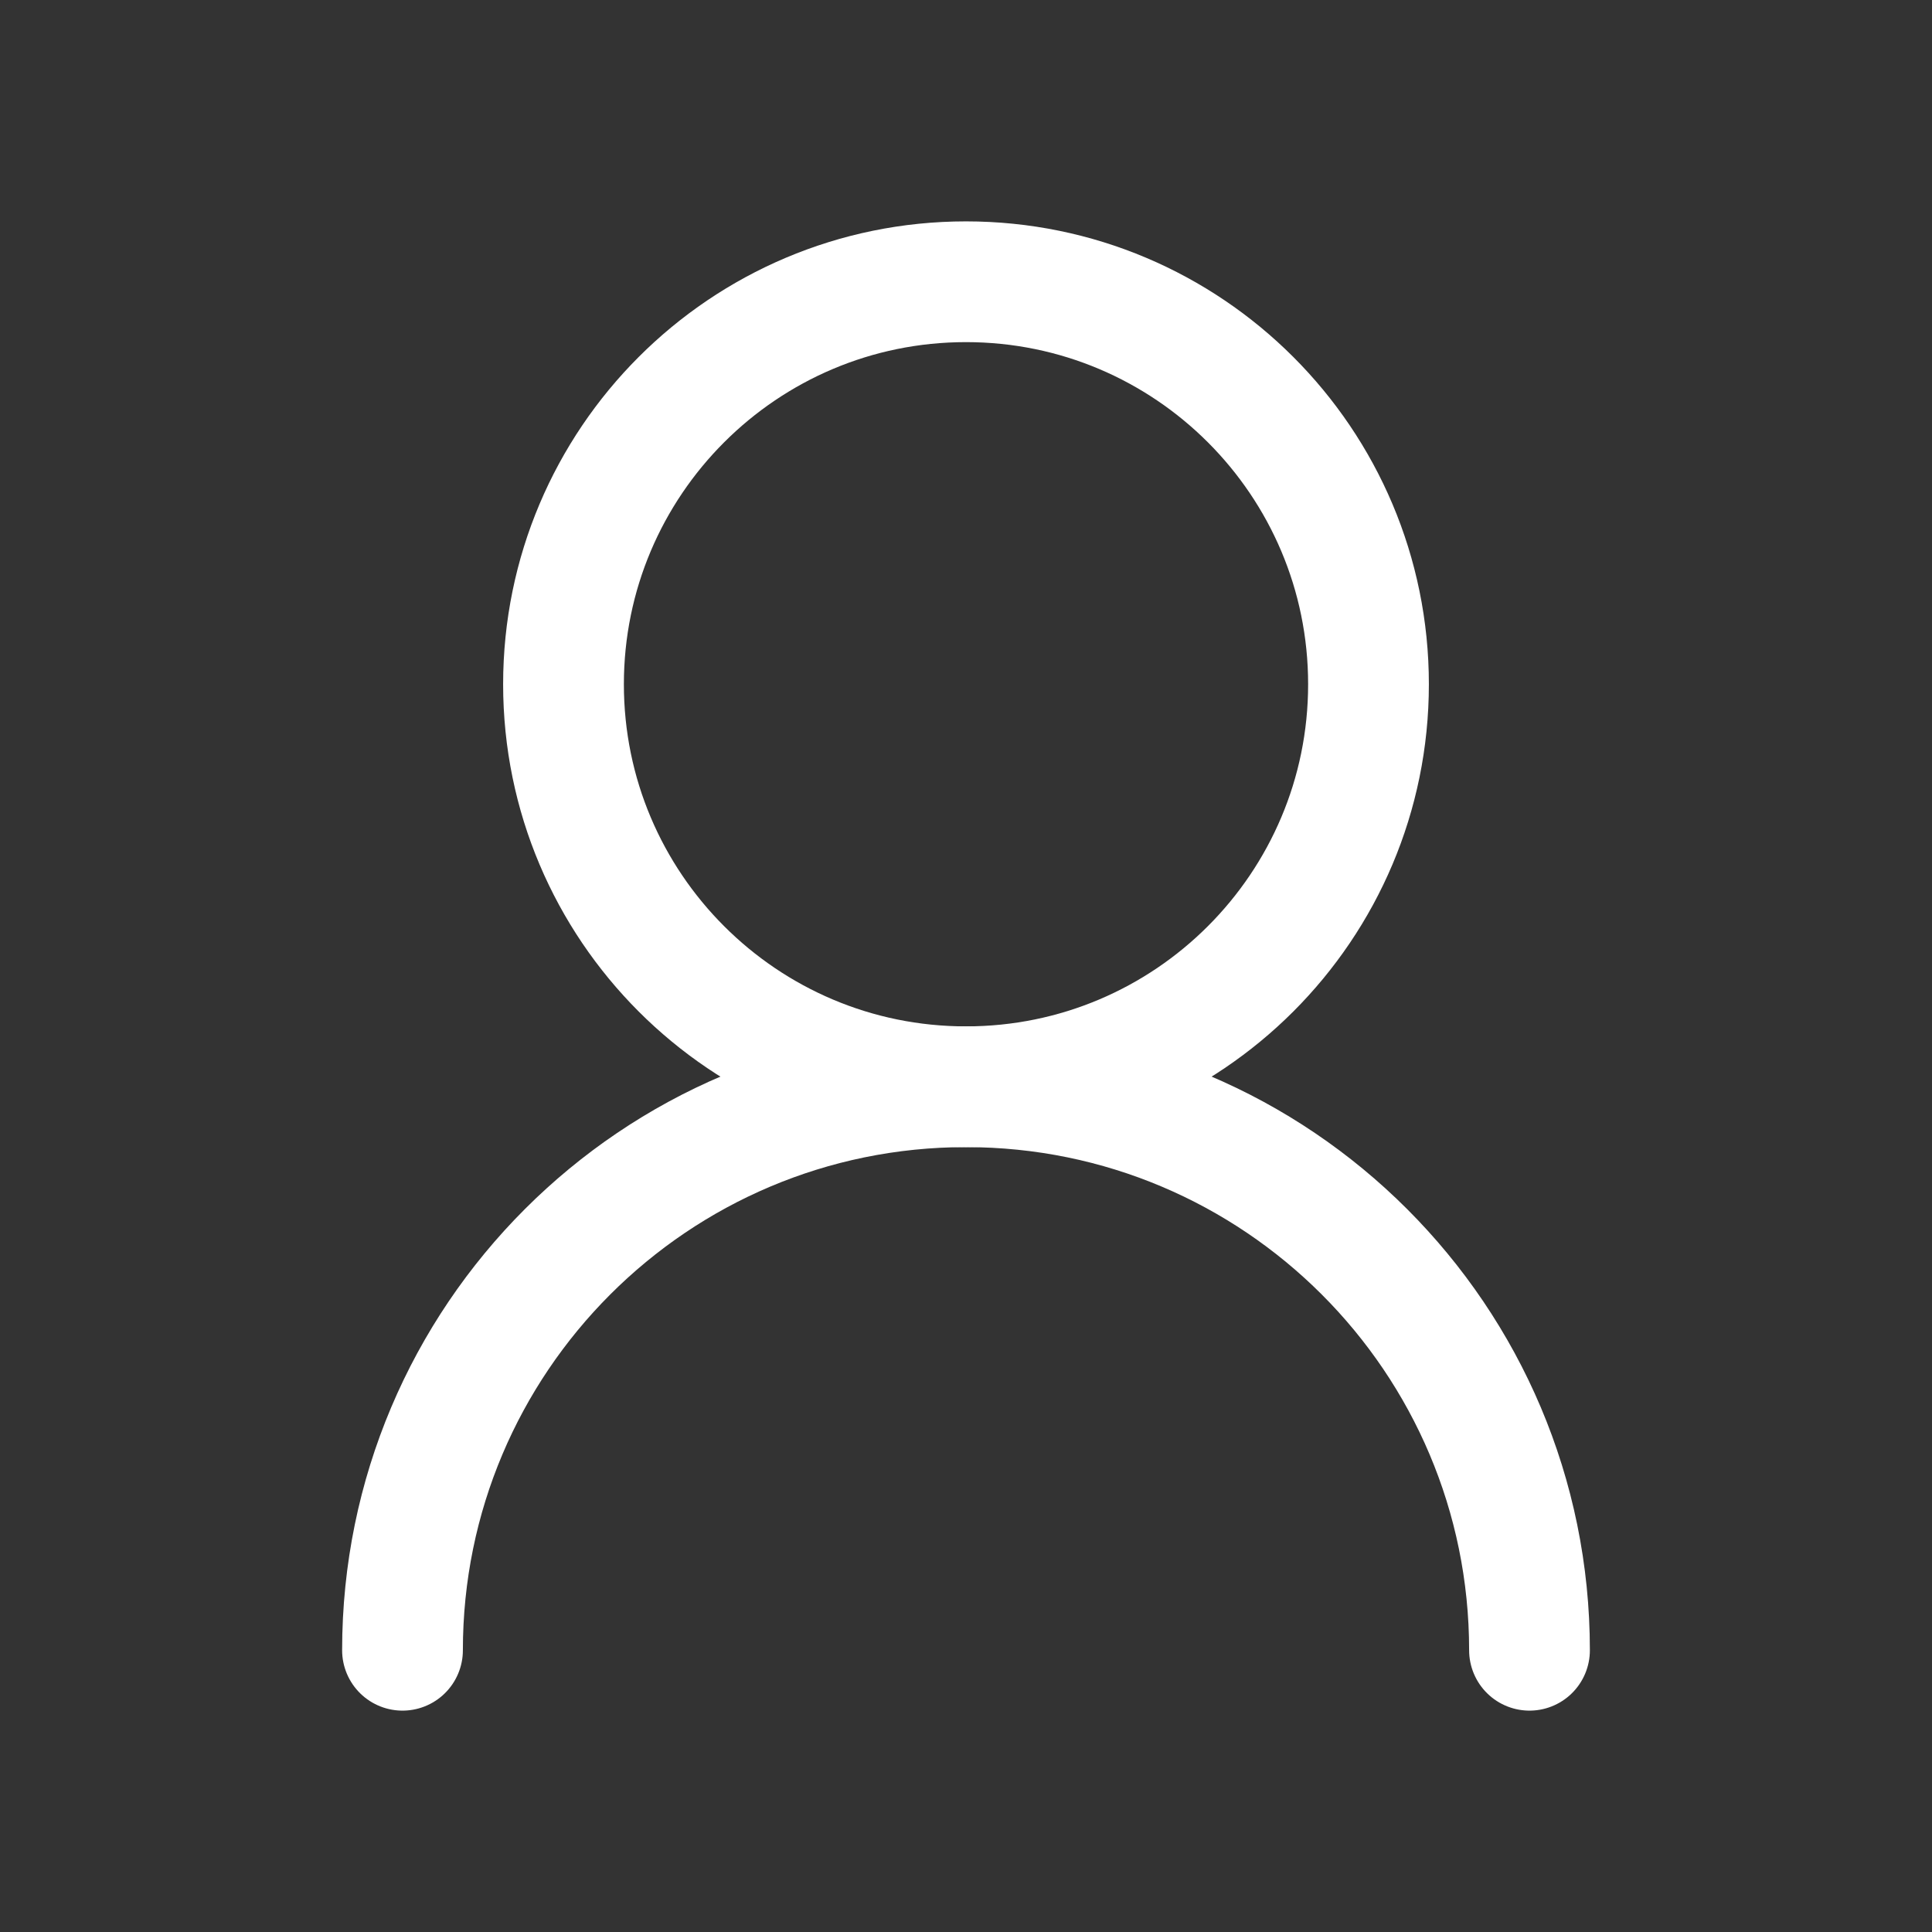 <svg xmlns="http://www.w3.org/2000/svg" viewBox="0 0 24 24" width="36" height="36" color="#ffffff" fill="none"><rect x="0" y="0" width="24" height="24" fill="#333333" stroke="none"/><path d="M17 8.5C17 5.739 14.761 3.5 12 3.5C9.239 3.5 7 5.739 7 8.5C7 11.261 9.239 13.5 12 13.5C14.761 13.5 17 11.261 17 8.5Z" stroke="#ffffff" stroke-width="1.5" stroke-linecap="round" stroke-linejoin="round"></path><path d="M19 20.5C19 16.634 15.866 13.5 12 13.5C8.134 13.5 5 16.634 5 20.5" stroke="#ffffff" stroke-width="1.5" stroke-linecap="round" stroke-linejoin="round"></path></svg>